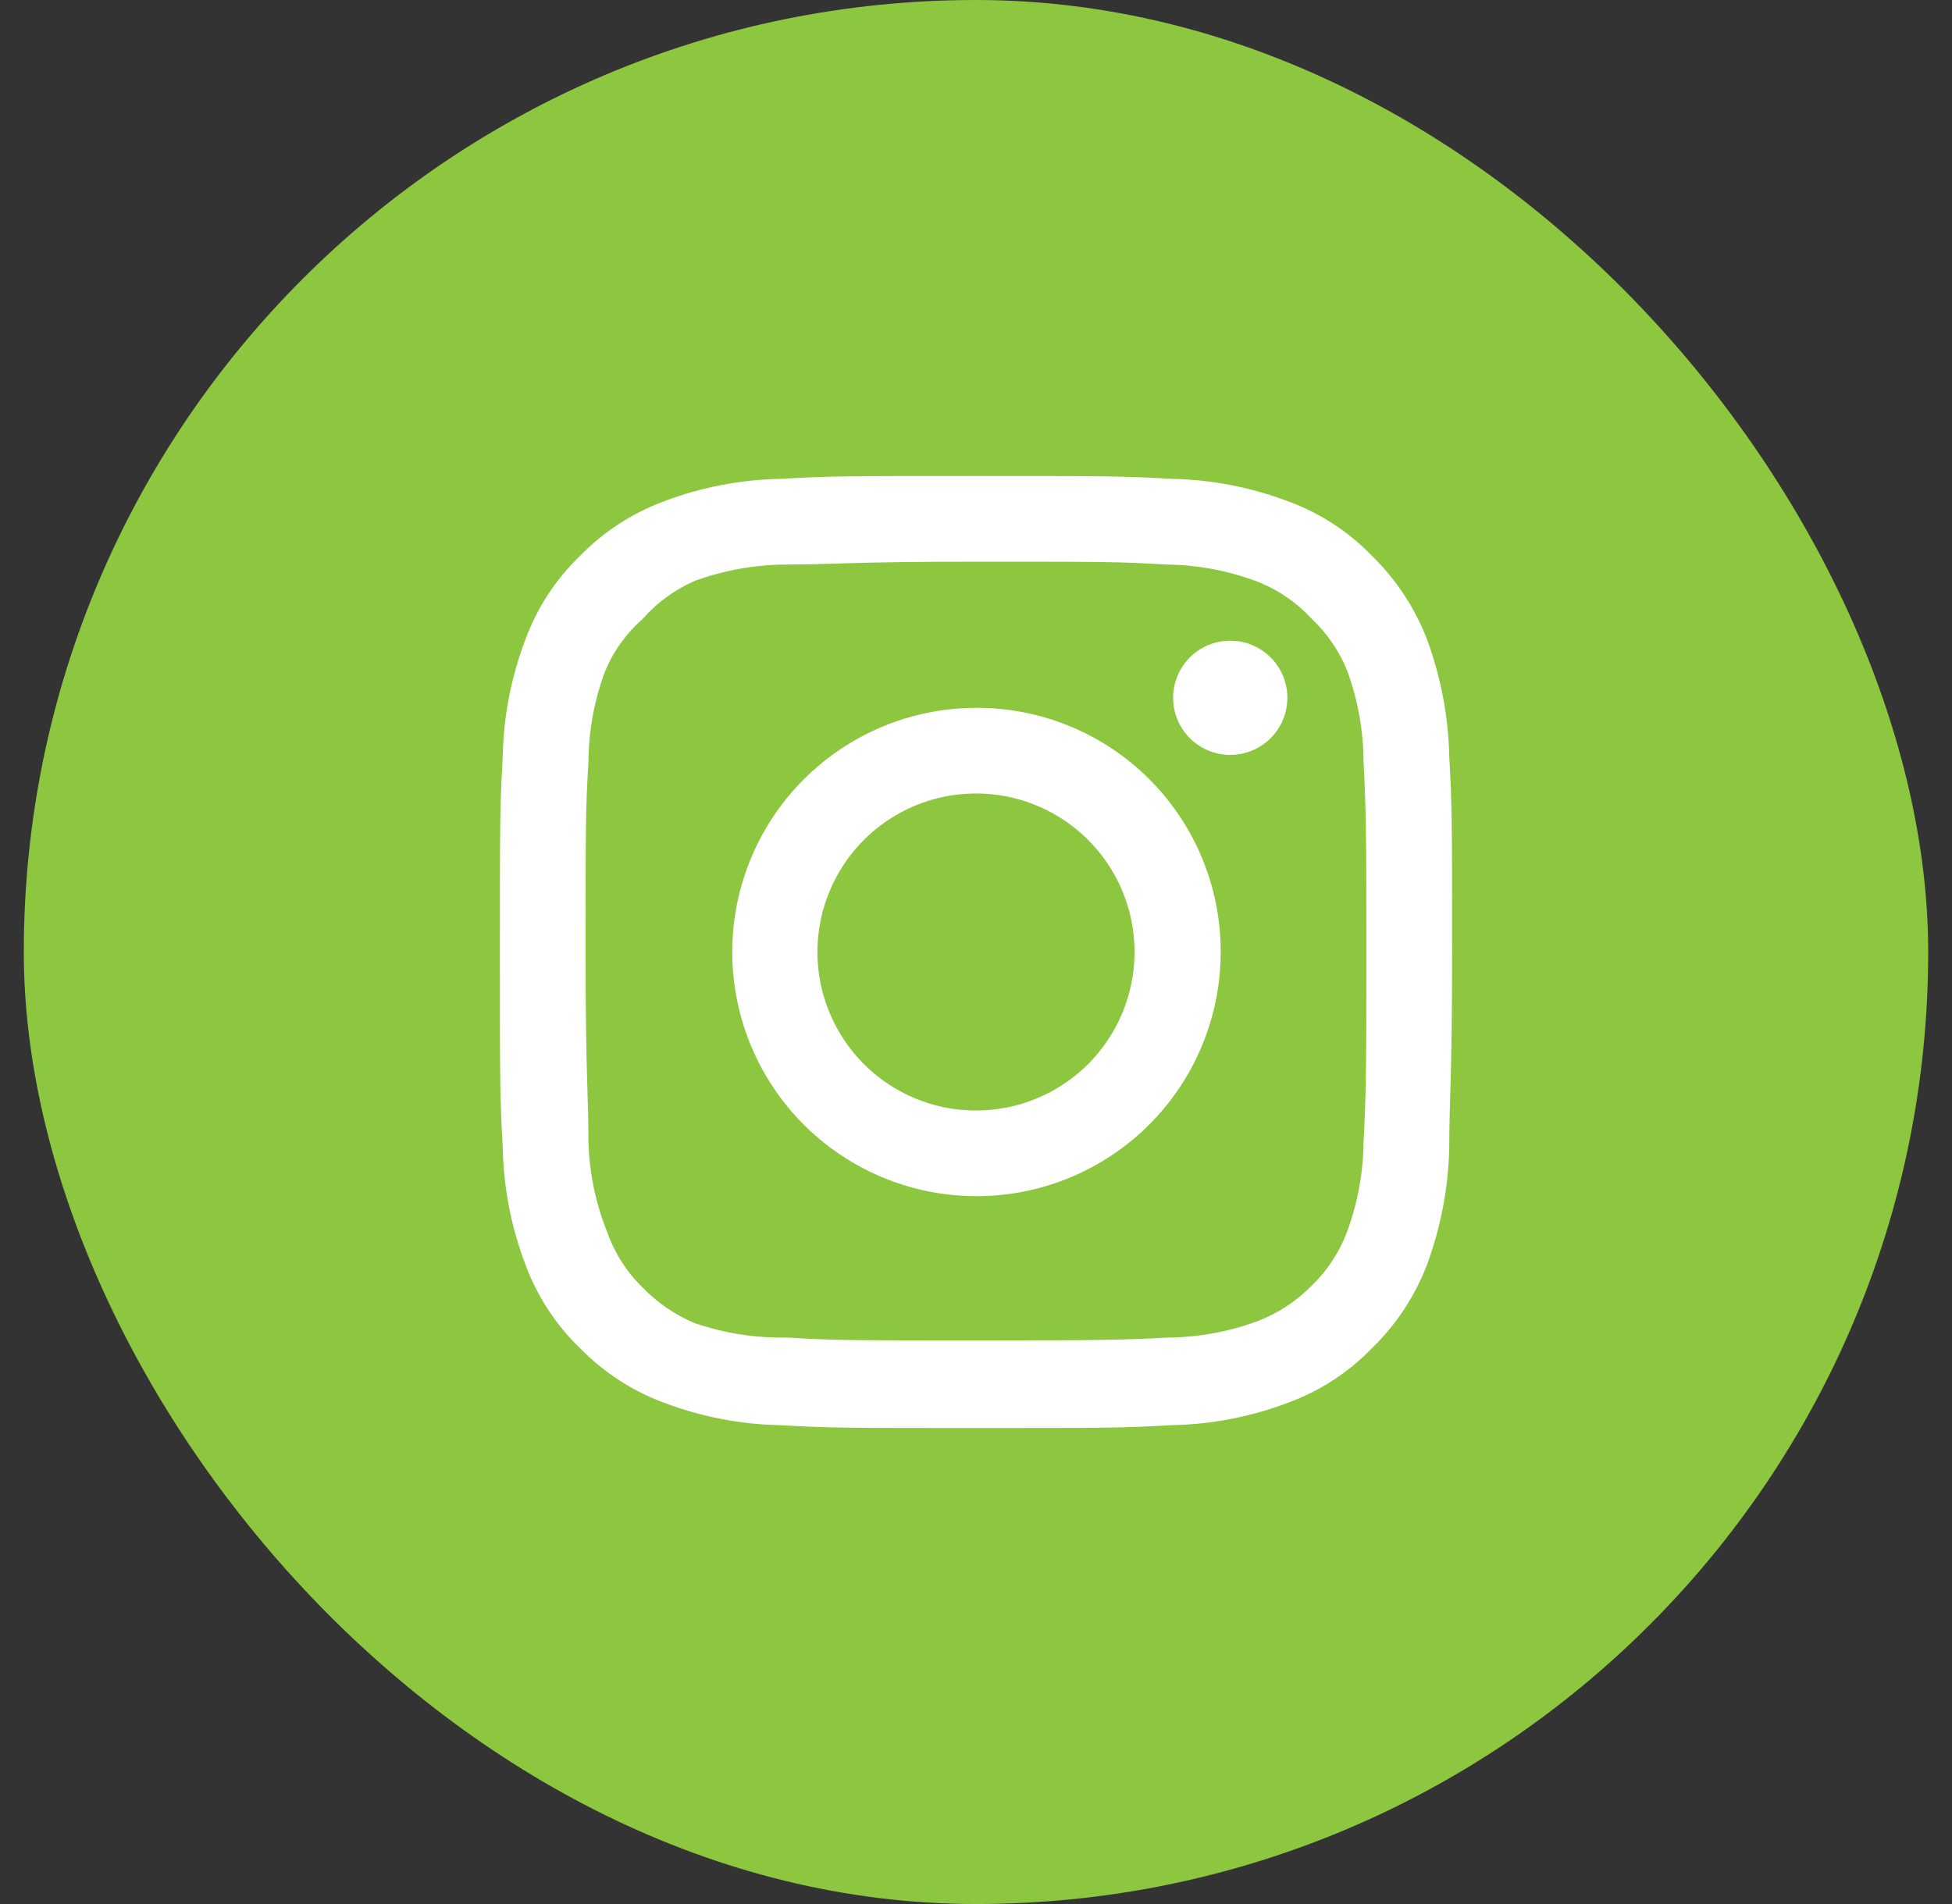 <svg width="41" height="40" viewBox="0 0 41 40" fill="none" xmlns="http://www.w3.org/2000/svg">
<rect x="0" y="0" width="41" height="40" fill="#333333" stroke="none"/>
<rect x="0.5" width="40" height="40" rx="20" fill="#8DC63F"/>
<path d="M25.84 13.46C25.603 13.46 25.371 13.53 25.173 13.662C24.976 13.794 24.822 13.981 24.731 14.201C24.64 14.42 24.617 14.661 24.663 14.894C24.709 15.127 24.824 15.341 24.991 15.508C25.159 15.676 25.373 15.79 25.606 15.837C25.839 15.883 26.08 15.859 26.299 15.768C26.518 15.678 26.706 15.524 26.838 15.326C26.97 15.129 27.04 14.897 27.04 14.66C27.04 14.342 26.914 14.036 26.689 13.811C26.463 13.586 26.158 13.46 25.84 13.46ZM30.44 15.88C30.421 15.05 30.265 14.229 29.98 13.45C29.726 12.783 29.33 12.179 28.82 11.68C28.325 11.167 27.72 10.774 27.05 10.53C26.273 10.236 25.451 10.077 24.62 10.06C23.56 10 23.22 10 20.5 10C17.78 10 17.44 10 16.38 10.06C15.549 10.077 14.727 10.236 13.95 10.53C13.282 10.777 12.677 11.169 12.18 11.68C11.667 12.175 11.274 12.78 11.03 13.45C10.736 14.227 10.577 15.049 10.56 15.88C10.5 16.94 10.5 17.28 10.5 20C10.5 22.72 10.5 23.06 10.56 24.12C10.577 24.951 10.736 25.773 11.03 26.55C11.274 27.219 11.667 27.825 12.18 28.32C12.677 28.83 13.282 29.223 13.95 29.47C14.727 29.764 15.549 29.923 16.38 29.94C17.44 30 17.78 30 20.5 30C23.22 30 23.56 30 24.62 29.94C25.451 29.923 26.273 29.764 27.05 29.47C27.72 29.226 28.325 28.832 28.82 28.32C29.332 27.822 29.728 27.218 29.98 26.55C30.265 25.77 30.421 24.95 30.44 24.12C30.44 23.06 30.5 22.72 30.5 20C30.5 17.28 30.5 16.94 30.44 15.88ZM28.64 24C28.633 24.635 28.518 25.264 28.3 25.86C28.14 26.295 27.884 26.688 27.55 27.01C27.226 27.34 26.833 27.596 26.4 27.76C25.804 27.978 25.175 28.093 24.54 28.1C23.54 28.15 23.17 28.16 20.54 28.16C17.91 28.16 17.54 28.16 16.54 28.1C15.881 28.112 15.225 28.011 14.6 27.8C14.186 27.628 13.811 27.373 13.5 27.05C13.168 26.729 12.915 26.335 12.76 25.9C12.516 25.295 12.38 24.652 12.36 24C12.36 23 12.3 22.63 12.3 20C12.3 17.37 12.3 17 12.36 16C12.364 15.351 12.483 14.708 12.71 14.1C12.886 13.678 13.156 13.302 13.5 13C13.804 12.656 14.179 12.383 14.6 12.2C15.21 11.98 15.852 11.865 16.5 11.86C17.5 11.86 17.87 11.8 20.5 11.8C23.13 11.8 23.5 11.8 24.5 11.86C25.135 11.867 25.764 11.982 26.36 12.2C26.814 12.368 27.222 12.643 27.55 13C27.878 13.307 28.134 13.683 28.3 14.1C28.522 14.709 28.637 15.352 28.64 16C28.69 17 28.7 17.37 28.7 20C28.7 22.63 28.69 23 28.64 24ZM20.5 14.87C19.486 14.872 18.495 15.174 17.653 15.739C16.81 16.304 16.154 17.106 15.768 18.044C15.381 18.981 15.281 20.012 15.48 21.007C15.679 22.001 16.168 22.914 16.886 23.631C17.604 24.347 18.518 24.835 19.513 25.032C20.508 25.229 21.539 25.127 22.476 24.738C23.412 24.35 24.213 23.692 24.776 22.849C25.339 22.006 25.64 21.014 25.64 20C25.641 19.325 25.509 18.657 25.251 18.033C24.993 17.409 24.615 16.843 24.137 16.366C23.659 15.889 23.092 15.511 22.468 15.255C21.844 14.998 21.175 14.867 20.5 14.87ZM20.5 23.33C19.841 23.33 19.198 23.134 18.65 22.769C18.102 22.403 17.675 21.883 17.424 21.274C17.171 20.666 17.105 19.996 17.234 19.35C17.363 18.704 17.68 18.111 18.145 17.645C18.611 17.18 19.204 16.862 19.85 16.734C20.496 16.605 21.166 16.671 21.774 16.923C22.383 17.175 22.903 17.602 23.269 18.15C23.635 18.697 23.83 19.341 23.83 20C23.83 20.437 23.744 20.87 23.576 21.274C23.409 21.678 23.164 22.045 22.855 22.355C22.545 22.664 22.178 22.909 21.774 23.076C21.37 23.244 20.937 23.33 20.5 23.33Z" fill="white"/>
</svg>
